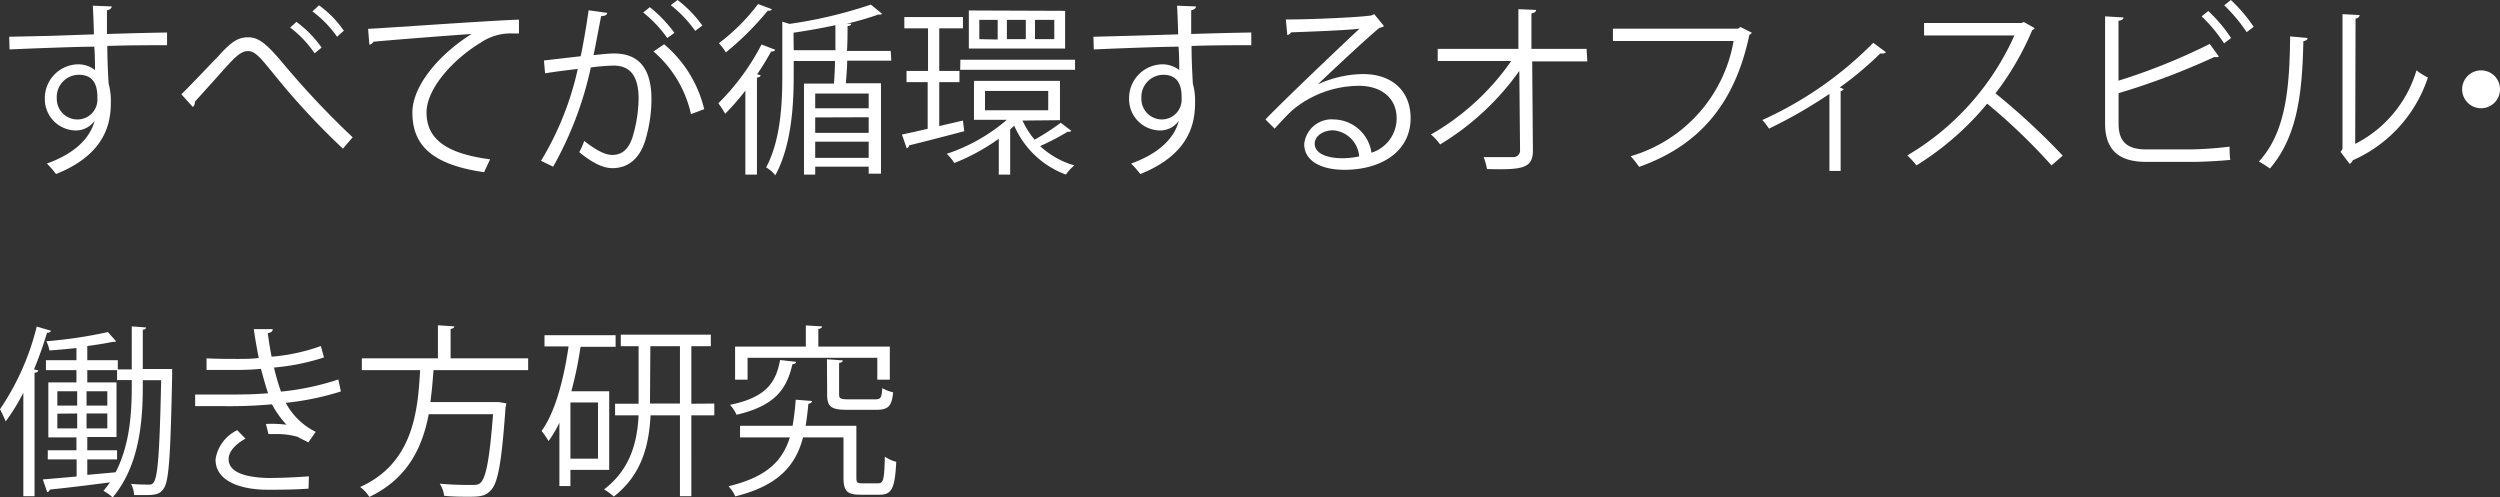 <svg xmlns="http://www.w3.org/2000/svg" viewBox="0 0 272.08 54.12"><rect x="0" y="0" width="272.08" height="54.12" fill="#333333" stroke="none"/><defs><style>.cls-1{fill:#fff;}</style></defs><g id="Layer_2" data-name="Layer 2"><g id="text_04"><g id="middle_txt08"><path class="cls-1" d="M10.22,3.74c0-.44-.08-2.62-.12-3.12L12.16.7c0,.16-.16.36-.52.42,0,.24,0,.48,0,2.58,2.46-.08,5-.14,6.54-.16V4.92c-1.7,0-4.12,0-6.5.08,0,1.56.08,3,.14,4.1a6.82,6.82,0,0,1,.24,2.1,8.62,8.62,0,0,1-.2,1.94c-.52,2.34-2.24,4.4-5.76,5.8a10.94,10.94,0,0,0-1-1.14c3.06-1.1,4.7-2.76,5.2-4.66h0A2.51,2.51,0,0,1,8.24,14.2a3.41,3.41,0,0,1-3.36-3.5A3.68,3.68,0,0,1,8.48,7a3,3,0,0,1,1.86.62c0-.34,0-1.68-.08-2.54-2.08,0-8.4.26-9.22.3L1,4,5.56,3.9Zm.38,7c0-.78,0-2.6-2-2.6A2.41,2.41,0,0,0,6.18,10.7,2.24,2.24,0,0,0,8.4,13,2.16,2.16,0,0,0,10.6,10.76Z"/><path class="cls-1" d="M19.74,10.26c.84-.8,2.9-3,4-4.12C25.24,4.44,26,4.06,27,4.06c1.2,0,2.06.76,3.84,2.88a92.86,92.86,0,0,0,7.54,8l-1.06,1.24a80,80,0,0,1-7.2-7.72C28.42,6.36,27.8,5.56,27,5.56s-1.42.66-2.64,2c-.68.78-2.3,2.56-3.16,3.52a.57.57,0,0,1-.22.56ZM32.26,2.38A12,12,0,0,1,35,5.18l-.76.62A12,12,0,0,0,31.58,3ZM34.72.58a11.31,11.31,0,0,1,2.7,2.76L36.68,4A11.75,11.75,0,0,0,34,1.24Z"/><path class="cls-1" d="M40.06,3.14c1.5-.06,13.82-.94,16.42-1l0,1.5c-.26,0-.5,0-.74,0a5.76,5.76,0,0,0-3.42,1c-3,1.8-5.9,5-5.9,7.6,0,2.8,2,4.46,6.92,5.1l-.66,1.4c-5.68-.82-7.8-2.94-7.8-6.5,0-2.82,2.78-6.24,6.44-8.54-2.12.14-8.1.6-10.68.84a.61.61,0,0,1-.44.32Z"/><path class="cls-1" d="M66.08,1.4c0,.24-.28.34-.66.36C65.2,2.88,64.84,4.82,64.6,6c.9-.1,1.72-.18,2.22-.18,3,0,4.08,2,4.08,5a15.6,15.6,0,0,1-.68,4.48c-.62,2-1.9,3-3.56,3-.82,0-1.9-.34-3.62-1.74a7.51,7.51,0,0,0,.54-1.22c1.6,1.24,2.44,1.52,3.06,1.52,1.14,0,1.82-.72,2.22-2a15.1,15.1,0,0,0,.64-4.1c0-2.28-.76-3.64-2.76-3.62a23,23,0,0,0-2.44.2,38.35,38.35,0,0,1-4.1,10.8l-1.32-.64a32.71,32.71,0,0,0,4-10c-1,.12-2.48.3-3.56.48l-.12-1.4,4-.46c.3-1.46.62-3.26.86-5ZM70.72.78a14.06,14.06,0,0,1,2.68,2.8l-.78.56A13.32,13.32,0,0,0,70,1.36ZM75.2,12.42A12.59,12.59,0,0,0,71.12,5.6l1.16-.78a13.25,13.25,0,0,1,4.36,7.06ZM73.74,0a13.08,13.08,0,0,1,2.7,2.78l-.78.58A13.41,13.41,0,0,0,73,.56Z"/><path class="cls-1" d="M81.12,9.86a25.77,25.77,0,0,1-2.2,2.52,9.18,9.18,0,0,0-.74-1.14,25.39,25.39,0,0,0,4.7-6.4l1.5.58a.44.44,0,0,1-.46.18A27.58,27.58,0,0,1,82.4,8.08l.38.12c0,.12-.16.22-.4.24V19H81.12ZM84,1c-.08.18-.28.18-.44.16A32.24,32.24,0,0,1,79,5.7a6.8,6.8,0,0,0-.76-1A21.57,21.57,0,0,0,82.5.44Zm13,5.6h-4.8c0,.88-.1,1.74-.14,2.46h3.82v9.84H94.54v-.76H88.72V19H87.5V9.1h3.26c.06-.72.1-1.56.12-2.46h-4.5V8.28c0,3.08-.22,7.52-2,10.8a3.54,3.54,0,0,0-1-.86c1.6-3,1.76-7,1.76-10V2.36l.78.24A49.42,49.42,0,0,0,94.78.5l1.22,1a.25.25,0,0,1-.22.08.55.55,0,0,1-.18,0,33.35,33.35,0,0,1-3.44,1l.48,0c0,.16-.14.24-.4.26,0,.8,0,1.74-.06,2.7h4.76ZM86.38,5.46h4.54c0-.94,0-1.88,0-2.72-1.48.32-3.06.6-4.56.82Zm8.16,6.32v-1.6H88.72v1.6Zm-5.82,1v1.68h5.82V12.76Zm0,4.4h5.82V15.42H88.72Z"/><path class="cls-1" d="M104.8,13.12l.14,1.16c-2.2.58-4.52,1.18-6,1.54a.37.37,0,0,1-.26.32l-.52-1.5c.78-.16,1.74-.38,2.8-.62V8.94H98.66V7.72H101V3.08H98.42V1.86h6.38V3.08h-2.58V7.72h2.2V8.94h-2.2v4.78Zm6.48,0a9.14,9.14,0,0,0,1.32,2.08,25.9,25.9,0,0,0,2.84-1.84l1.16.88a.33.33,0,0,1-.24.1.44.44,0,0,1-.16,0,29,29,0,0,1-3,1.56A9.17,9.17,0,0,0,116.92,18,5.51,5.51,0,0,0,116,19a9.86,9.86,0,0,1-5.62-5.32c-.14.14-.28.26-.44.4V19H108.7v-3.9a22.25,22.25,0,0,1-4.84,2.64,5.33,5.33,0,0,0-.82-1,19.44,19.44,0,0,0,6.54-3.7H106V8.8h9.36v4.28Zm-6.76-6.62H117V7.6h-12.5Zm11.4-5.32V5.28H105.44V1.14Zm-7.34,3.12V2.16h-2v2.1ZM107.2,9.9V12h6.88V9.9Zm4.44-5.64V2.16h-2.06v2.1Zm3.1,0V2.16h-2.1v2.1Z"/><path class="cls-1" d="M128.22,3.74c0-.44-.08-2.62-.12-3.12l2.06.08c0,.16-.16.36-.52.42,0,.24,0,.48,0,2.58,2.46-.08,5-.14,6.54-.16V4.92c-1.7,0-4.12,0-6.5.08,0,1.56.08,3,.14,4.1a6.82,6.82,0,0,1,.24,2.1,8.62,8.62,0,0,1-.2,1.94c-.52,2.34-2.24,4.4-5.76,5.8a10.94,10.94,0,0,0-1-1.14c3.06-1.1,4.7-2.76,5.2-4.66h0a2.51,2.51,0,0,1-2.06,1.06,3.41,3.41,0,0,1-3.36-3.5A3.68,3.68,0,0,1,126.48,7a3,3,0,0,1,1.86.62c0-.34,0-1.68-.08-2.54-2.08,0-8.4.26-9.22.3L119,4l4.56-.12Zm.38,7c0-.78,0-2.6-2-2.6a2.41,2.41,0,0,0-2.38,2.54A2.24,2.24,0,0,0,126.4,13,2.16,2.16,0,0,0,128.6,10.76Z"/><path class="cls-1" d="M143.34,9.22a12.12,12.12,0,0,1,5-1.16c3.18,0,5.18,1.86,5.18,4.8,0,3.62-3.18,5.62-7.2,5.62-2.6,0-4.38-1-4.38-2.8A3,3,0,0,1,145.18,13a4.22,4.22,0,0,1,4.08,3.62A3.92,3.92,0,0,0,152,12.88c0-2.16-1.6-3.54-4.12-3.54A11.39,11.39,0,0,0,140.64,12c-.6.56-1.38,1.4-1.92,2l-1-1c1.8-1.88,7.52-7.34,10.24-9.88-1.16.16-5.16.32-7.44.4a.66.66,0,0,1-.42.3l-.16-1.7c2.7,0,7.86-.22,9.32-.44l.3-.14,1.06,1.3a1,1,0,0,1-.48.18c-1.42,1.16-5.22,4.72-6.78,6.22Zm2.76,8a8.75,8.75,0,0,0,1.82-.2,3.08,3.08,0,0,0-2.84-2.84c-1,0-2,.56-2,1.48C143.12,16.88,144.78,17.22,146.1,17.22Z"/><path class="cls-1" d="M172.75,6.68h-6l.08,9.72c0,2-1.32,2.08-5,2a6.68,6.68,0,0,0-.36-1.3c1.32,0,2.9,0,3.26,0a.71.71,0,0,0,.7-.74l-.08-8.64a28.86,28.86,0,0,1-8.62,8,5.51,5.51,0,0,0-1-1.08,26.86,26.86,0,0,0,8.74-8h-8V5.32h8.78l0-4.32,1.92.08c0,.22-.22.34-.5.38l0,3.86h6Z"/><path class="cls-1" d="M190.65,3.56a.47.47,0,0,1-.26.22c-1.59,7.58-5.51,12.08-12,14.38a10.66,10.66,0,0,0-.92-1.16,15.88,15.88,0,0,0,11.2-12.54H175.54V3.12h13.61l.27-.18Z"/><path class="cls-1" d="M205.25,5.68a.41.41,0,0,1-.34.14,1.35,1.35,0,0,1-.28,0,36.45,36.45,0,0,1-4.41,3.7,3.33,3.33,0,0,1,.44.18.56.56,0,0,1-.34.22v8.68H199.1V10.22A52.27,52.27,0,0,1,192.52,14a6.19,6.19,0,0,0-.72-.94,40.1,40.1,0,0,0,12.07-8.4Z"/><path class="cls-1" d="M221.43,3.06a.41.41,0,0,1-.26.22,30.94,30.94,0,0,1-4,6.88,73.46,73.46,0,0,1,7.32,6.78L223.27,18a64.49,64.49,0,0,0-7-6.72,31.49,31.49,0,0,1-7.7,6.72,7.48,7.48,0,0,0-1-1.08A28.76,28.76,0,0,0,219.23,3.86H209.4V2.5H220l.26-.1Z"/><path class="cls-1" d="M238.45,16.26a40,40,0,0,0,4.2-.3c0,.44,0,1,.08,1.44-1.32.14-3.32.22-4.15.22h-5c-3,0-4.48-1.32-4.48-4.18V1.78l2,.12c0,.2-.18.32-.54.36V8.78a65.87,65.87,0,0,0,9.93-4l1,1.38a.48.48,0,0,1-.24.06A.71.71,0,0,1,241,6.2a78.17,78.17,0,0,1-10.43,3.94v3.34c0,2,1,2.78,3,2.78ZM240.33,1.2a15.75,15.75,0,0,1,2.48,2.94l-.76.58a16.71,16.71,0,0,0-2.44-2.94ZM242.79,0a16.45,16.45,0,0,1,2.48,2.92l-.76.58A17.51,17.51,0,0,0,242.07.58Z"/><path class="cls-1" d="M251.14,4.14c0,.18-.2.3-.46.34-.12,5.38-.56,10.28-3.64,13.86a11.27,11.27,0,0,0-1.2-.76c3-3.24,3.34-8.24,3.4-13.62Zm5.18,11.52a13.15,13.15,0,0,0,6.67-8,8.05,8.05,0,0,0,1.24.78,14.91,14.91,0,0,1-8.17,9,.84.84,0,0,1-.34.4l-1-1.32.22-.3V1.54l1.87.1a.47.47,0,0,1-.45.38Z"/><path class="cls-1" d="M272.08,9.72A2.06,2.06,0,1,1,270,7.66,2.05,2.05,0,0,1,272.08,9.72Z"/><path class="cls-1" d="M2.54,42.74A21.9,21.9,0,0,1,.62,45.86c-.14-.34-.44-1-.62-1.32a27.93,27.93,0,0,0,4-9L5.56,36a.4.4,0,0,1-.44.2,41,41,0,0,1-1.42,4l.46.12c0,.14-.14.22-.4.24V54H2.54ZM18.1,40.16l.64,0a3.24,3.24,0,0,0,0,.46c-.18,8.94-.34,11.72-.92,12.54-.38.58-.8.72-2,.72-.38,0-.8,0-1.22,0a3,3,0,0,0-.34-1.22c.84.08,1.62.08,2,.08.78,0,1.06-.78,1.28-11.36h-2V42c0,3.94-.38,8.68-3.28,12.14a4.41,4.41,0,0,0-1-.72,10.15,10.15,0,0,0,.7-.92c-2.46.32-4.92.62-6.54.78a.36.36,0,0,1-.28.28l-.48-1.38,3.68-.32V50H5.2V49H8.32v-1.4H5.26V41.62H8.32V40.28H5V39.2H8.32V37.88c-1,.1-2,.2-2.94.26a3.44,3.44,0,0,0-.34-1,49.86,49.86,0,0,0,6.7-1l.9,1a.34.34,0,0,1-.2.06.44.44,0,0,1-.16,0c-.74.16-1.72.32-2.78.46V39.2h3.32v1h1.52V35.52l1.56.12c0,.12-.12.22-.36.24v4.28ZM6.24,42.58v1.56H8.4V42.58Zm0,2.44v1.6H8.4V45Zm3.18-.88h2.26V42.58H9.42Zm0,2.48h2.26V45H9.42Zm3.16,4.78c1.56-3,1.76-6.48,1.76-9.4v-.64h-1.6V40.28H9.5v1.34h3.18v5.94H9.5V49h3.24V50H9.5v1.68Z"/><path class="cls-1" d="M37.1,42.6a29.92,29.92,0,0,1-6,1.24A7.4,7.4,0,0,0,34.36,47l-.8,1.14c-.28-.14-.8-.38-1.16-.6a8.36,8.36,0,0,0-2.36-.3c-.28,0-.56,0-.82,0l-.28-1.1a13.57,13.57,0,0,1,2.24.08A10.09,10.09,0,0,1,29.6,44a50.53,50.53,0,0,1-5.36.2c-1,0-2.08,0-3,0l0-1.26c.9,0,2.06,0,3.06,0,1.64,0,3.26,0,4.88-.14-.22-.62-.54-1.76-.78-2.66-.8.08-1.7.12-2.52.12-1.08,0-2.46,0-3.4,0V39c1.2.06,2.52.06,3.38.06s1.54,0,2.3-.1c-.18-.92-.38-2-.54-3.14l2.06,0c0,.24-.18.38-.54.44.12.86.26,1.78.42,2.56a20.94,20.94,0,0,0,5.36-1.16l.34,1.24A24.28,24.28,0,0,1,29.82,40a23.68,23.68,0,0,0,.76,2.62,28.74,28.74,0,0,0,6.24-1.32ZM33.58,53.18c-1.1.08-2.42.12-4.4.12-3.24,0-5.76-1.06-5.72-3.32a4.21,4.21,0,0,1,2.36-3.16l.9.92c-1.16.62-1.84,1.46-1.84,2.22,0,1.42,1.76,2,4.3,2.06,1.5,0,3.08-.08,4.44-.18Z"/><path class="cls-1" d="M57.48,40.28H47.18c-.08,1.12-.18,2.3-.34,3.48H54l.3,0,.8.14a2.61,2.61,0,0,1-.08.42c-.42,6-.82,8.26-1.62,9.06-.54.58-1.08.68-2.34.68-.72,0-1.72,0-2.72-.1a3.21,3.21,0,0,0-.48-1.32c1.48.14,2.92.14,3.42.14s.74,0,1-.22c.62-.56,1-2.58,1.38-7.48h-7c-.68,3.56-2.26,7-6.46,9a4.06,4.06,0,0,0-1-1.08c5.66-2.56,6.28-8,6.52-12.72H39.38V39h8.28v-3.6l1.78.12c0,.14-.14.24-.4.28V39h8.44Z"/><path class="cls-1" d="M66.3,51.14H62.08V52.9h-1.2V46a12,12,0,0,1-1.18,2,8.28,8.28,0,0,0-.76-1.1c1.46-2,2.4-5.52,2.94-9.2H59.26V36.48H67v1.26H63.18a40.64,40.64,0,0,1-1,4.84H66.3Zm-1.22-1.22V43.8h-3v6.12Zm12.66-6v1.28h-2.5V54H74v-8.8h-3.2c-.16,3.18-.92,6.46-4,8.84a6.32,6.32,0,0,0-1.06-.78c2.9-2.2,3.62-5.22,3.76-8.06H66.94V43.94H69.5V37.68H67.56V36.42h9.8v1.26H75.24v6.26Zm-7,0H74V37.68H70.78Z"/><path class="cls-1" d="M93.2,52c0,.52.1.6.64.6h1.74c.56,0,.66-.38.72-2.9a3.87,3.87,0,0,0,1.24.56c-.14,2.88-.48,3.58-1.82,3.58H93.64c-1.42,0-1.84-.38-1.84-1.84V47.6H87.4c-.8,3-2.6,5.24-7.38,6.42a3.55,3.55,0,0,0-.74-1.1c4.18-1,5.9-2.78,6.68-5.32H80.54V46.34h5.72a28.37,28.37,0,0,0,.34-2.84l1.78.14c0,.16-.16.26-.4.3q-.12,1.26-.3,2.4H93.2ZM86.64,39.38c0,.14-.16.24-.4.26-.6,2.6-1.78,4.5-6.08,5.5a3.78,3.78,0,0,0-.72-1.08c3.92-.8,5-2.4,5.46-4.88Zm-5.28-.44v2.38H80v-3.6h7.7v-2.3l1.76.1c0,.14-.12.24-.4.28v1.92h7.78v3.6H95.48V38.94ZM90,39.1l1.72.12c0,.14-.12.24-.4.28v3.42c0,.44.14.54,1,.54h2.94c.58,0,.7-.16.76-1.22a4.4,4.4,0,0,0,1.18.46c-.14,1.5-.54,1.9-1.8,1.9h-3.2c-1.76,0-2.18-.34-2.18-1.68Z"/></g></g></g></svg>